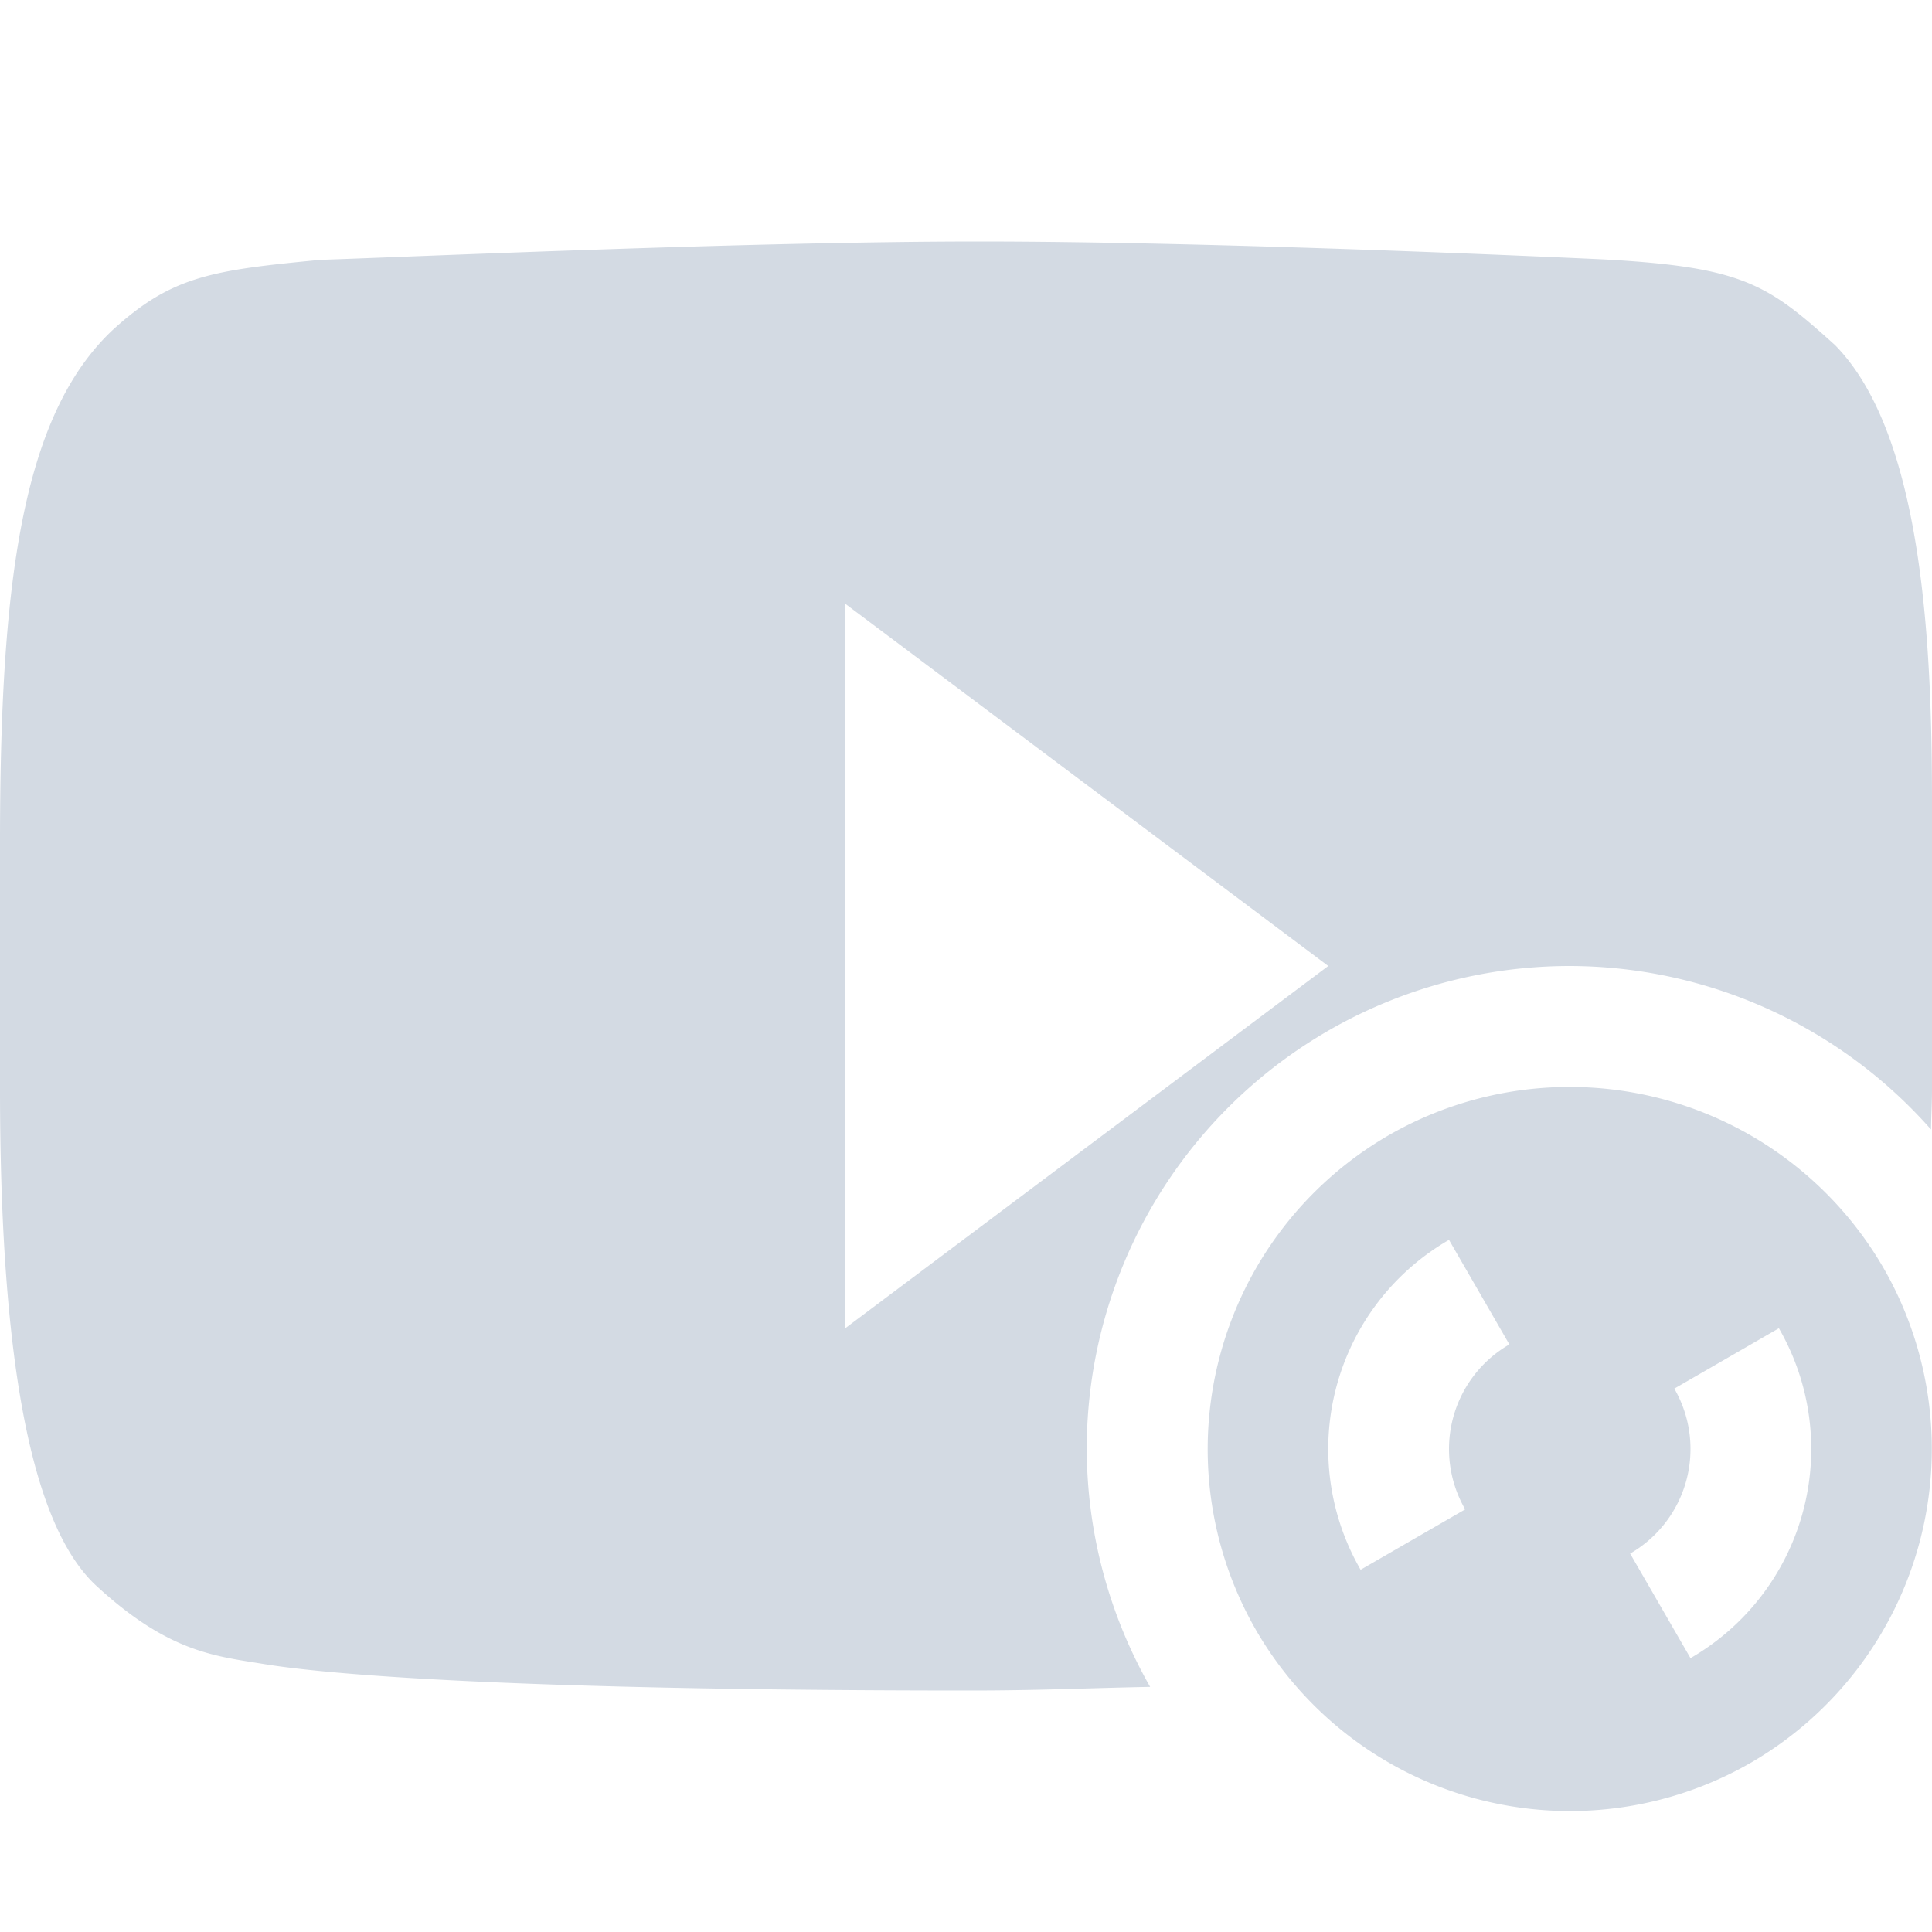 <svg xmlns="http://www.w3.org/2000/svg" width="16" height="16"><defs><style id="current-color-scheme" type="text/css">.ColorScheme-Text{color:#d3dae3}</style></defs><path class="ColorScheme-Text" d="M8.107 2c-1.87 0-4.628.124-5.455.152-.898.086-1.23.134-1.72.582C.177 3.445 0 4.843 0 6.98v2.034c0 2.437.304 3.677.809 4.129.577.529.957.57 1.34.632.148.023 1.207.225 5.89.225.565 0 .966-.02 1.486-.03A4 4 0 0 1 9 12a4 4 0 0 1 4-4 4 4 0 0 1 2.992 1.354c.001-.115.008-.21.008-.329V6.658c0-1.265-.065-3.05-.803-3.8-.56-.506-.764-.647-1.92-.71C12.951 2.133 10.1 2 8.107 2zM7 5l4 3-4 3V5z" fill="currentColor"/><path class="ColorScheme-Text" d="M15.598 10.5A3.004 3.004 0 0 0 11.5 9.402a3.004 3.004 0 0 0-1.098 4.098 3.004 3.004 0 0 0 4.098 1.098 3.004 3.004 0 0 0 1.098-4.098zm-.866.5A2 2 0 0 1 14 13.732l-.5-.866a1 1 0 0 0 .366-1.366l.866-.5zM12 10.268l.5.866a1 1 0 0 0-.366 1.366l-.866.5A2 2 0 0 1 12 10.268z" fill="currentColor"/></svg>